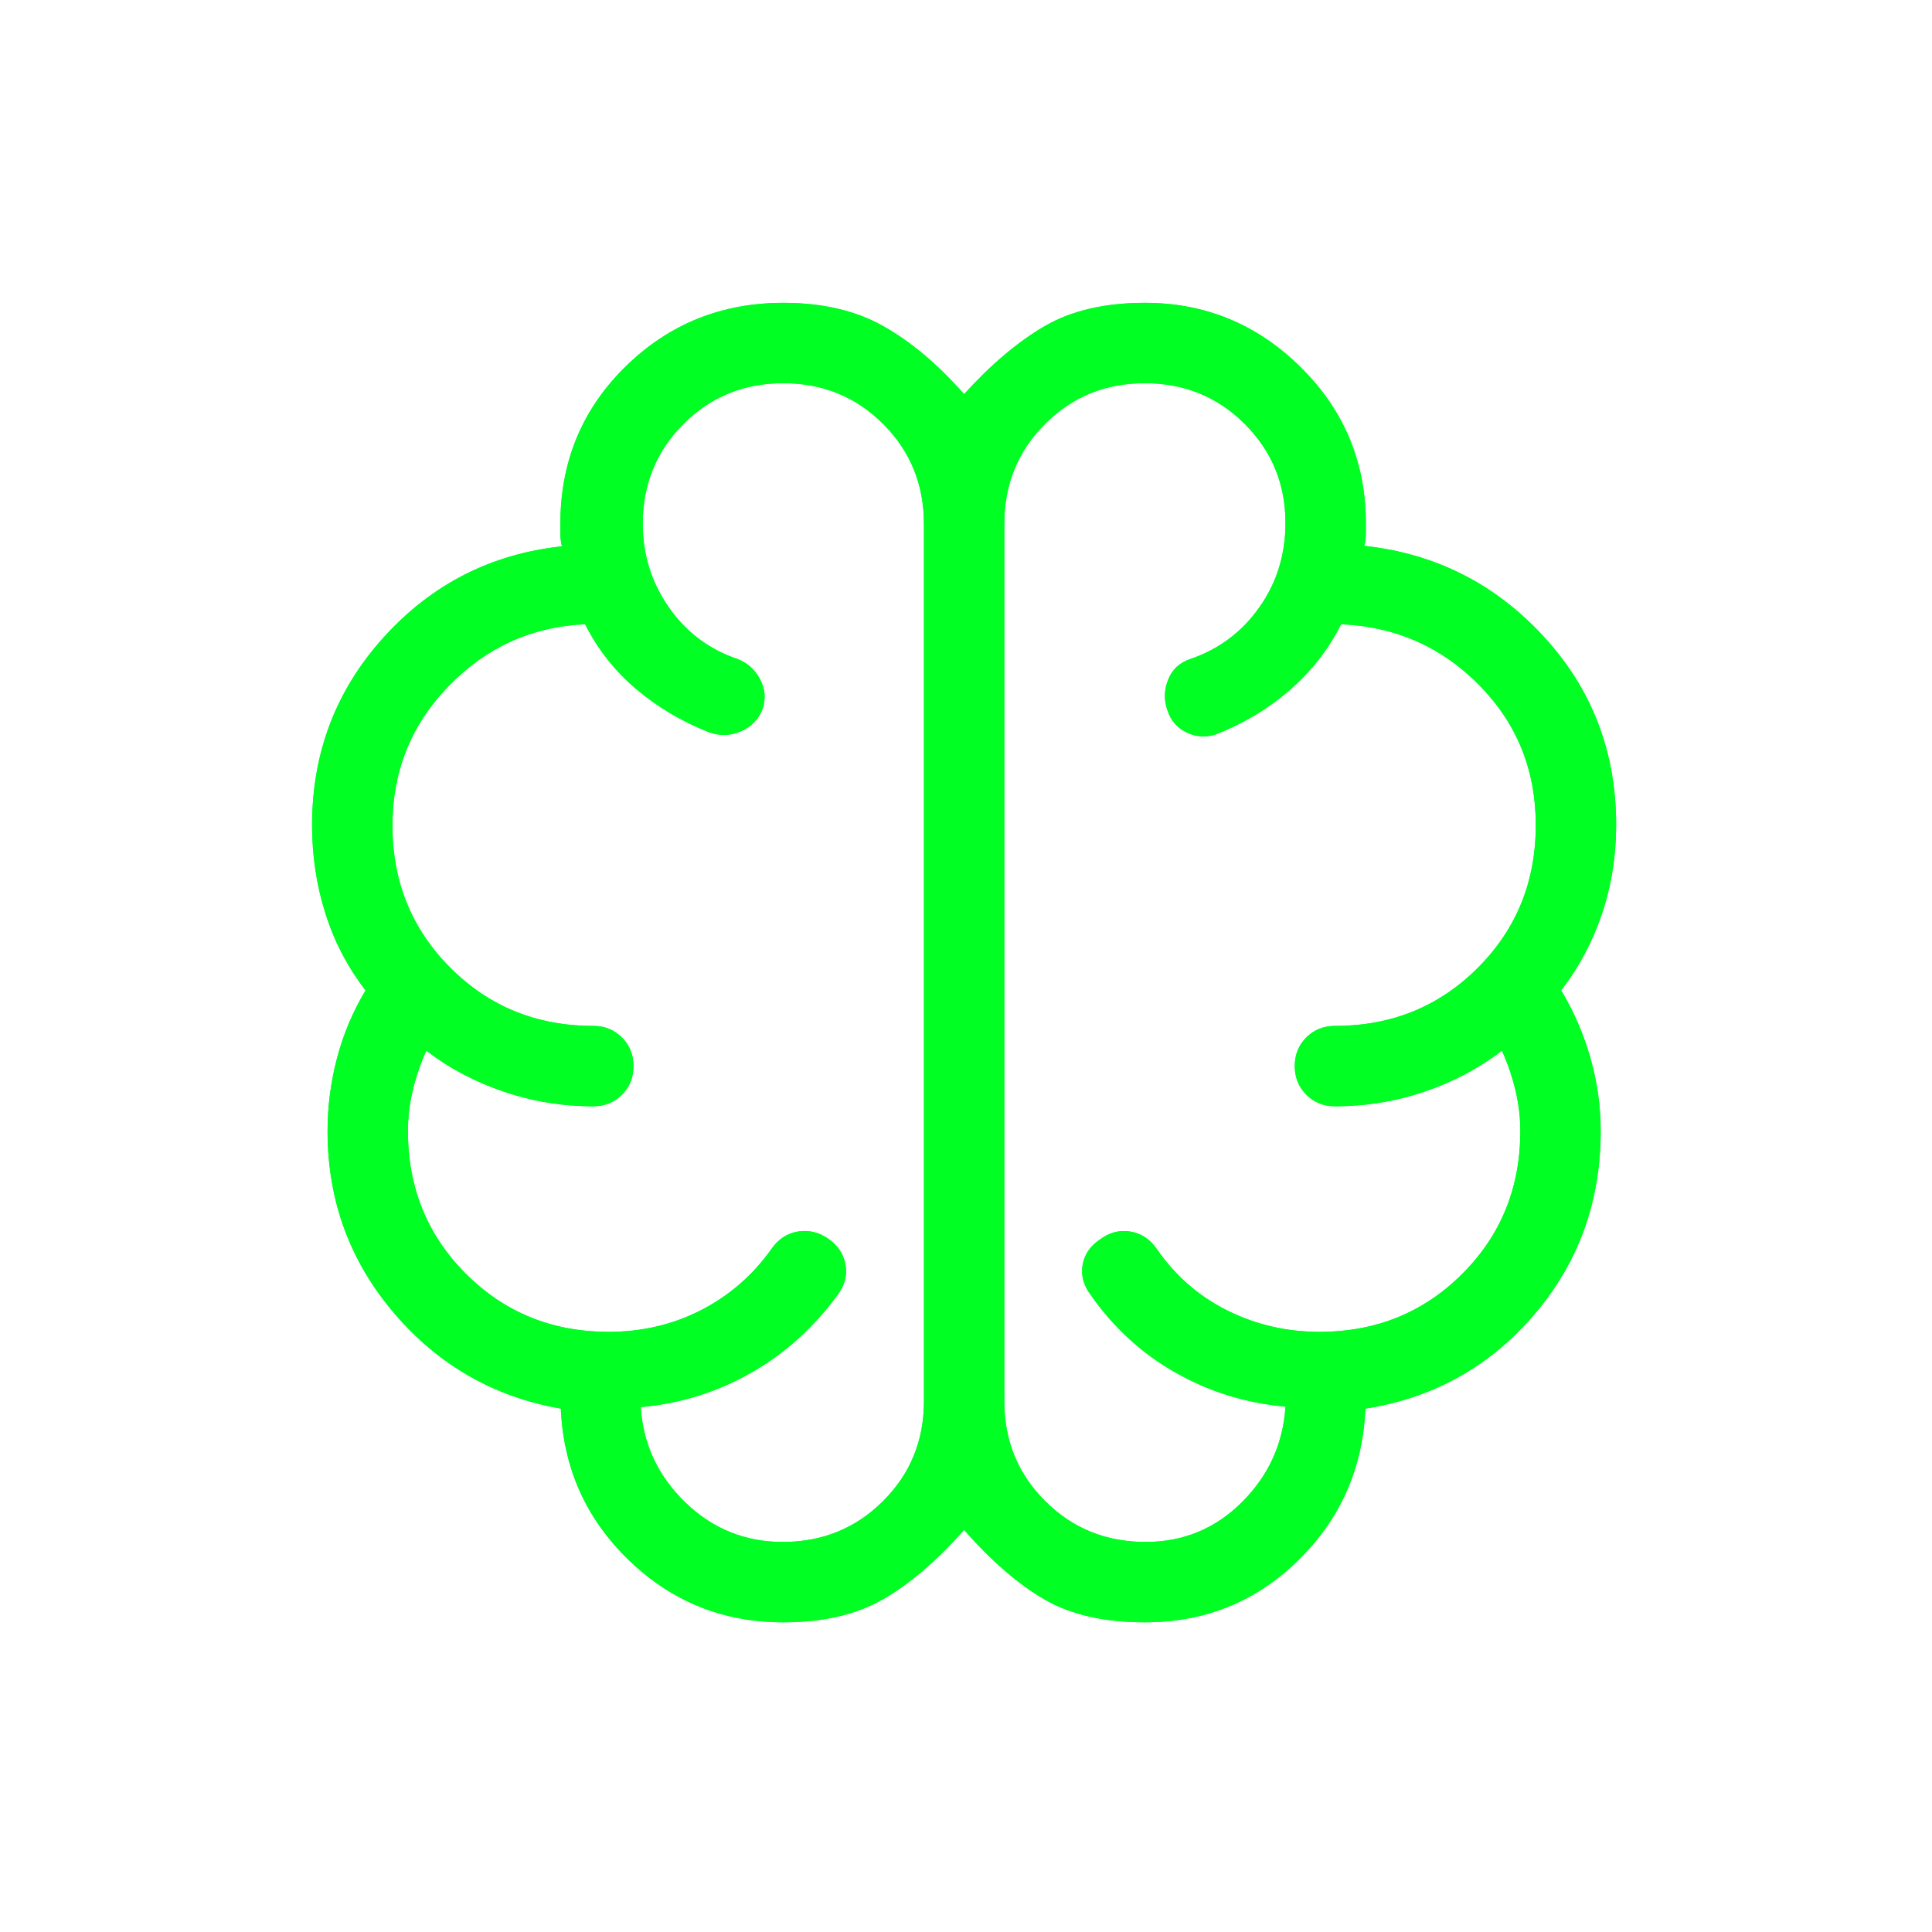 <svg width="256" height="256" viewBox="0 0 256 256" fill="none" xmlns="http://www.w3.org/2000/svg">
<g filter="url(#filter0_f_23_33)">
<mask id="mask0_23_33" style="mask-type:alpha" maskUnits="userSpaceOnUse" x="0" y="0" width="256" height="256">
<rect width="255.5" height="255.5" fill="#D9D9D9"/>
</mask>
<g mask="url(#mask0_23_33)">
<path d="M103.797 214.963C95.839 214.963 89.021 212.224 83.344 206.745C77.666 201.264 74.657 194.566 74.316 186.651C65.444 185.095 58.074 180.87 52.205 173.977C46.337 167.085 43.403 159.047 43.403 149.861C43.403 146.6 43.823 143.378 44.662 140.195C45.501 137.014 46.76 134.026 48.439 131.231C46.077 128.174 44.306 124.782 43.126 121.056C41.945 117.332 41.354 113.422 41.354 109.325C41.354 99.722 44.527 91.418 50.874 84.413C57.221 77.409 65.082 73.401 74.46 72.392C74.323 71.845 74.255 71.3 74.255 70.755V68.91C74.377 60.818 77.298 53.998 83.016 48.449C88.735 42.901 95.662 40.127 103.797 40.127C108.957 40.127 113.361 41.151 117.011 43.198C120.663 45.246 124.242 48.255 127.75 52.226C131.354 48.255 134.923 45.246 138.457 43.198C141.991 41.151 146.407 40.127 151.703 40.127C159.645 40.127 166.479 42.925 172.204 48.521C177.932 54.117 180.857 60.893 180.979 68.849V70.694C180.979 71.238 180.911 71.784 180.774 72.331C190.151 73.34 198.058 77.325 204.493 84.286C210.929 91.246 214.146 99.593 214.146 109.325C214.146 113.422 213.522 117.332 212.273 121.056C211.024 124.782 209.218 128.174 206.857 131.231C208.535 134.015 209.829 137 210.737 140.187C211.644 143.372 212.097 146.597 212.097 149.861C212.097 159.224 209.152 167.342 203.264 174.214C197.375 181.086 189.926 185.231 180.918 186.651C180.577 194.566 177.612 201.264 172.023 206.745C166.434 212.224 159.661 214.963 151.703 214.963C146.313 214.963 141.873 213.95 138.385 211.924C134.899 209.898 131.354 206.83 127.75 202.721C124.106 206.83 120.516 209.898 116.982 211.924C113.447 213.95 109.052 214.963 103.797 214.963ZM133.073 69.403V185.687C133.073 190.904 134.883 195.313 138.502 198.915C142.12 202.517 146.55 204.318 151.791 204.318C156.782 204.318 161.042 202.557 164.571 199.037C168.099 195.515 170.019 191.298 170.333 186.385C165.106 185.92 160.258 184.421 155.788 181.889C151.317 179.357 147.567 175.929 144.539 171.603C143.582 170.347 143.218 169.027 143.447 167.645C143.674 166.261 144.427 165.137 145.704 164.273C146.96 163.319 148.306 162.955 149.742 163.182C151.175 163.411 152.341 164.164 153.239 165.442C155.691 169.008 158.812 171.739 162.602 173.634C166.392 175.529 170.47 176.476 174.837 176.476C182.329 176.476 188.639 173.913 193.765 168.787C198.889 163.663 201.451 157.354 201.451 149.861C201.451 148.064 201.236 146.267 200.807 144.469C200.378 142.672 199.781 140.921 199.016 139.216C196 141.535 192.584 143.343 188.769 144.64C184.955 145.937 180.993 146.585 176.886 146.585C175.378 146.585 174.114 146.074 173.093 145.052C172.073 144.03 171.563 142.764 171.563 141.254C171.563 139.744 172.073 138.481 173.093 137.464C174.114 136.448 175.378 135.939 176.886 135.939C184.379 135.939 190.687 133.376 195.811 128.25C200.937 123.126 203.5 116.818 203.5 109.325C203.5 102.045 201.006 95.868 196.016 90.793C191.027 85.719 184.923 83.024 177.703 82.71C176.024 86.04 173.769 88.937 170.938 91.4C168.106 93.864 164.895 95.806 161.306 97.226C159.968 97.744 158.641 97.7 157.324 97.095C156.008 96.49 155.13 95.497 154.692 94.115C154.215 92.777 154.246 91.425 154.785 90.058C155.325 88.694 156.331 87.773 157.803 87.296C161.558 85.999 164.585 83.72 166.884 80.459C169.184 77.196 170.333 73.476 170.333 69.299C170.333 64.141 168.532 59.764 164.928 56.167C161.323 52.571 156.911 50.773 151.693 50.773C146.472 50.773 142.064 52.574 138.468 56.175C134.871 59.777 133.073 64.186 133.073 69.403ZM122.427 185.687V69.403C122.427 64.186 120.625 59.777 117.022 56.175C113.416 52.574 109.004 50.773 103.786 50.773C98.566 50.773 94.158 52.574 90.561 56.175C86.965 59.777 85.167 64.186 85.167 69.403C85.167 73.47 86.307 77.144 88.587 80.427C90.865 83.709 93.881 85.999 97.636 87.296C98.972 87.773 99.988 88.66 100.686 89.957C101.381 91.254 101.502 92.586 101.048 93.952C100.503 95.32 99.548 96.303 98.184 96.901C96.821 97.499 95.403 97.539 93.928 97.021C90.339 95.601 87.128 93.694 84.296 91.299C81.465 88.903 79.21 86.04 77.531 82.71C70.489 83.024 64.473 85.743 59.484 90.868C54.494 95.993 52 102.168 52 109.391C52 116.84 54.563 123.126 59.688 128.25C64.813 133.376 71.121 135.939 78.614 135.939C80.122 135.939 81.386 136.45 82.407 137.472C83.427 138.493 83.937 139.759 83.937 141.27C83.937 142.78 83.427 144.043 82.407 145.06C81.386 146.077 80.122 146.585 78.614 146.585C74.507 146.585 70.546 145.937 66.731 144.64C62.916 143.343 59.501 141.535 56.484 139.216C55.719 140.921 55.122 142.672 54.693 144.469C54.264 146.267 54.049 148.064 54.049 149.861C54.049 157.354 56.611 163.663 61.735 168.787C66.861 173.913 73.171 176.476 80.663 176.476C85.071 176.476 89.148 175.517 92.896 173.599C96.641 171.681 99.763 168.962 102.261 165.442C103.159 164.164 104.325 163.411 105.758 163.182C107.194 162.955 108.54 163.285 109.796 164.172C111.052 165.059 111.799 166.205 112.037 167.611C112.276 169.016 111.918 170.347 110.962 171.603C107.796 175.929 103.968 179.368 99.477 181.921C94.987 184.473 90.128 185.981 84.9 186.446C85.215 191.359 87.18 195.566 90.796 199.066C94.413 202.567 98.718 204.318 103.709 204.318C108.95 204.318 113.38 202.517 116.998 198.915C120.617 195.313 122.427 190.904 122.427 185.687Z" fill="#00FF22"/>
</g>
</g>
<mask id="mask1_23_33" style="mask-type:alpha" maskUnits="userSpaceOnUse" x="0" y="0" width="256" height="256">
<rect width="255.5" height="255.5" fill="#D9D9D9"/>
</mask>
<g mask="url(#mask1_23_33)">
<path d="M103.797 214.963C95.839 214.963 89.021 212.224 83.344 206.745C77.666 201.264 74.657 194.566 74.316 186.651C65.444 185.095 58.074 180.87 52.205 173.977C46.337 167.085 43.403 159.047 43.403 149.861C43.403 146.6 43.823 143.378 44.662 140.195C45.501 137.014 46.76 134.026 48.439 131.231C46.077 128.174 44.306 124.782 43.126 121.056C41.945 117.332 41.354 113.422 41.354 109.325C41.354 99.722 44.527 91.418 50.874 84.413C57.221 77.409 65.082 73.401 74.46 72.392C74.323 71.845 74.255 71.3 74.255 70.755V68.91C74.377 60.818 77.298 53.998 83.016 48.449C88.735 42.901 95.662 40.127 103.797 40.127C108.957 40.127 113.361 41.151 117.011 43.198C120.663 45.246 124.242 48.255 127.75 52.226C131.354 48.255 134.923 45.246 138.457 43.198C141.991 41.151 146.407 40.127 151.703 40.127C159.645 40.127 166.479 42.925 172.204 48.521C177.932 54.117 180.857 60.893 180.979 68.849V70.694C180.979 71.238 180.911 71.784 180.774 72.331C190.151 73.34 198.058 77.325 204.493 84.286C210.929 91.246 214.146 99.593 214.146 109.325C214.146 113.422 213.522 117.332 212.273 121.056C211.024 124.782 209.218 128.174 206.857 131.231C208.535 134.015 209.829 137 210.737 140.187C211.644 143.372 212.097 146.597 212.097 149.861C212.097 159.224 209.153 167.342 203.264 174.214C197.375 181.086 189.926 185.231 180.918 186.651C180.577 194.566 177.612 201.264 172.023 206.745C166.434 212.224 159.661 214.963 151.703 214.963C146.313 214.963 141.874 213.95 138.385 211.924C134.899 209.898 131.354 206.83 127.75 202.721C124.106 206.83 120.516 209.898 116.982 211.924C113.447 213.95 109.052 214.963 103.797 214.963ZM133.073 69.403V185.687C133.073 190.904 134.883 195.313 138.502 198.915C142.12 202.517 146.55 204.318 151.791 204.318C156.782 204.318 161.042 202.557 164.571 199.037C168.099 195.515 170.019 191.298 170.333 186.385C165.106 185.92 160.258 184.421 155.788 181.889C151.317 179.357 147.567 175.929 144.539 171.603C143.582 170.347 143.218 169.027 143.447 167.645C143.674 166.261 144.427 165.137 145.704 164.273C146.96 163.319 148.306 162.955 149.742 163.182C151.175 163.411 152.341 164.164 153.239 165.442C155.691 169.008 158.812 171.739 162.602 173.634C166.392 175.529 170.47 176.476 174.837 176.476C182.329 176.476 188.639 173.913 193.765 168.787C198.889 163.663 201.451 157.354 201.451 149.861C201.451 148.064 201.236 146.267 200.807 144.469C200.378 142.672 199.781 140.921 199.016 139.216C196 141.535 192.584 143.343 188.769 144.64C184.955 145.937 180.993 146.585 176.886 146.585C175.378 146.585 174.114 146.074 173.093 145.052C172.073 144.03 171.563 142.764 171.563 141.254C171.563 139.744 172.073 138.481 173.093 137.464C174.114 136.448 175.378 135.939 176.886 135.939C184.379 135.939 190.687 133.376 195.811 128.25C200.937 123.126 203.5 116.818 203.5 109.325C203.5 102.045 201.006 95.868 196.016 90.793C191.027 85.719 184.923 83.024 177.703 82.71C176.024 86.04 173.769 88.937 170.938 91.4C168.106 93.864 164.895 95.806 161.306 97.226C159.968 97.744 158.641 97.7 157.324 97.095C156.008 96.49 155.13 95.497 154.692 94.115C154.215 92.777 154.246 91.425 154.785 90.058C155.325 88.694 156.331 87.773 157.803 87.296C161.558 85.999 164.585 83.72 166.884 80.459C169.184 77.196 170.333 73.476 170.333 69.299C170.333 64.141 168.532 59.764 164.928 56.167C161.323 52.571 156.911 50.773 151.693 50.773C146.472 50.773 142.064 52.574 138.468 56.175C134.871 59.777 133.073 64.186 133.073 69.403ZM122.427 185.687V69.403C122.427 64.186 120.625 59.777 117.022 56.175C113.416 52.574 109.004 50.773 103.786 50.773C98.566 50.773 94.158 52.574 90.561 56.175C86.965 59.777 85.167 64.186 85.167 69.403C85.167 73.47 86.307 77.144 88.587 80.427C90.865 83.709 93.881 85.999 97.636 87.296C98.972 87.773 99.988 88.66 100.686 89.957C101.381 91.254 101.502 92.586 101.048 93.952C100.503 95.32 99.548 96.303 98.184 96.901C96.821 97.499 95.403 97.539 93.928 97.021C90.339 95.601 87.128 93.694 84.296 91.299C81.465 88.903 79.21 86.04 77.531 82.71C70.489 83.024 64.473 85.743 59.484 90.868C54.494 95.993 52 102.168 52 109.391C52 116.84 54.563 123.126 59.688 128.25C64.813 133.376 71.121 135.939 78.614 135.939C80.122 135.939 81.386 136.45 82.407 137.472C83.427 138.493 83.937 139.759 83.937 141.27C83.937 142.78 83.427 144.043 82.407 145.06C81.386 146.077 80.122 146.585 78.614 146.585C74.507 146.585 70.546 145.937 66.731 144.64C62.916 143.343 59.501 141.535 56.484 139.216C55.719 140.921 55.122 142.672 54.693 144.469C54.264 146.267 54.049 148.064 54.049 149.861C54.049 157.354 56.611 163.663 61.735 168.787C66.861 173.913 73.171 176.476 80.663 176.476C85.071 176.476 89.148 175.517 92.896 173.599C96.641 171.681 99.763 168.962 102.261 165.442C103.159 164.164 104.325 163.411 105.758 163.182C107.194 162.955 108.54 163.285 109.796 164.172C111.052 165.059 111.799 166.205 112.037 167.611C112.276 169.016 111.918 170.347 110.962 171.603C107.796 175.929 103.968 179.368 99.477 181.921C94.987 184.473 90.128 185.981 84.9 186.446C85.215 191.359 87.18 195.566 90.796 199.066C94.413 202.567 98.718 204.318 103.709 204.318C108.95 204.318 113.38 202.517 116.998 198.915C120.617 195.313 122.427 190.904 122.427 185.687Z" fill="#00FF22"/>
</g>
<defs>
<filter id="filter0_f_23_33" x="11.354" y="10.127" width="232.792" height="234.837" filterUnits="userSpaceOnUse" color-interpolation-filters="sRGB">
<feFlood flood-opacity="0" result="BackgroundImageFix"/>
<feBlend mode="normal" in="SourceGraphic" in2="BackgroundImageFix" result="shape"/>
<feGaussianBlur stdDeviation="15" result="effect1_foregroundBlur_23_33"/>
</filter>
</defs>
</svg>
